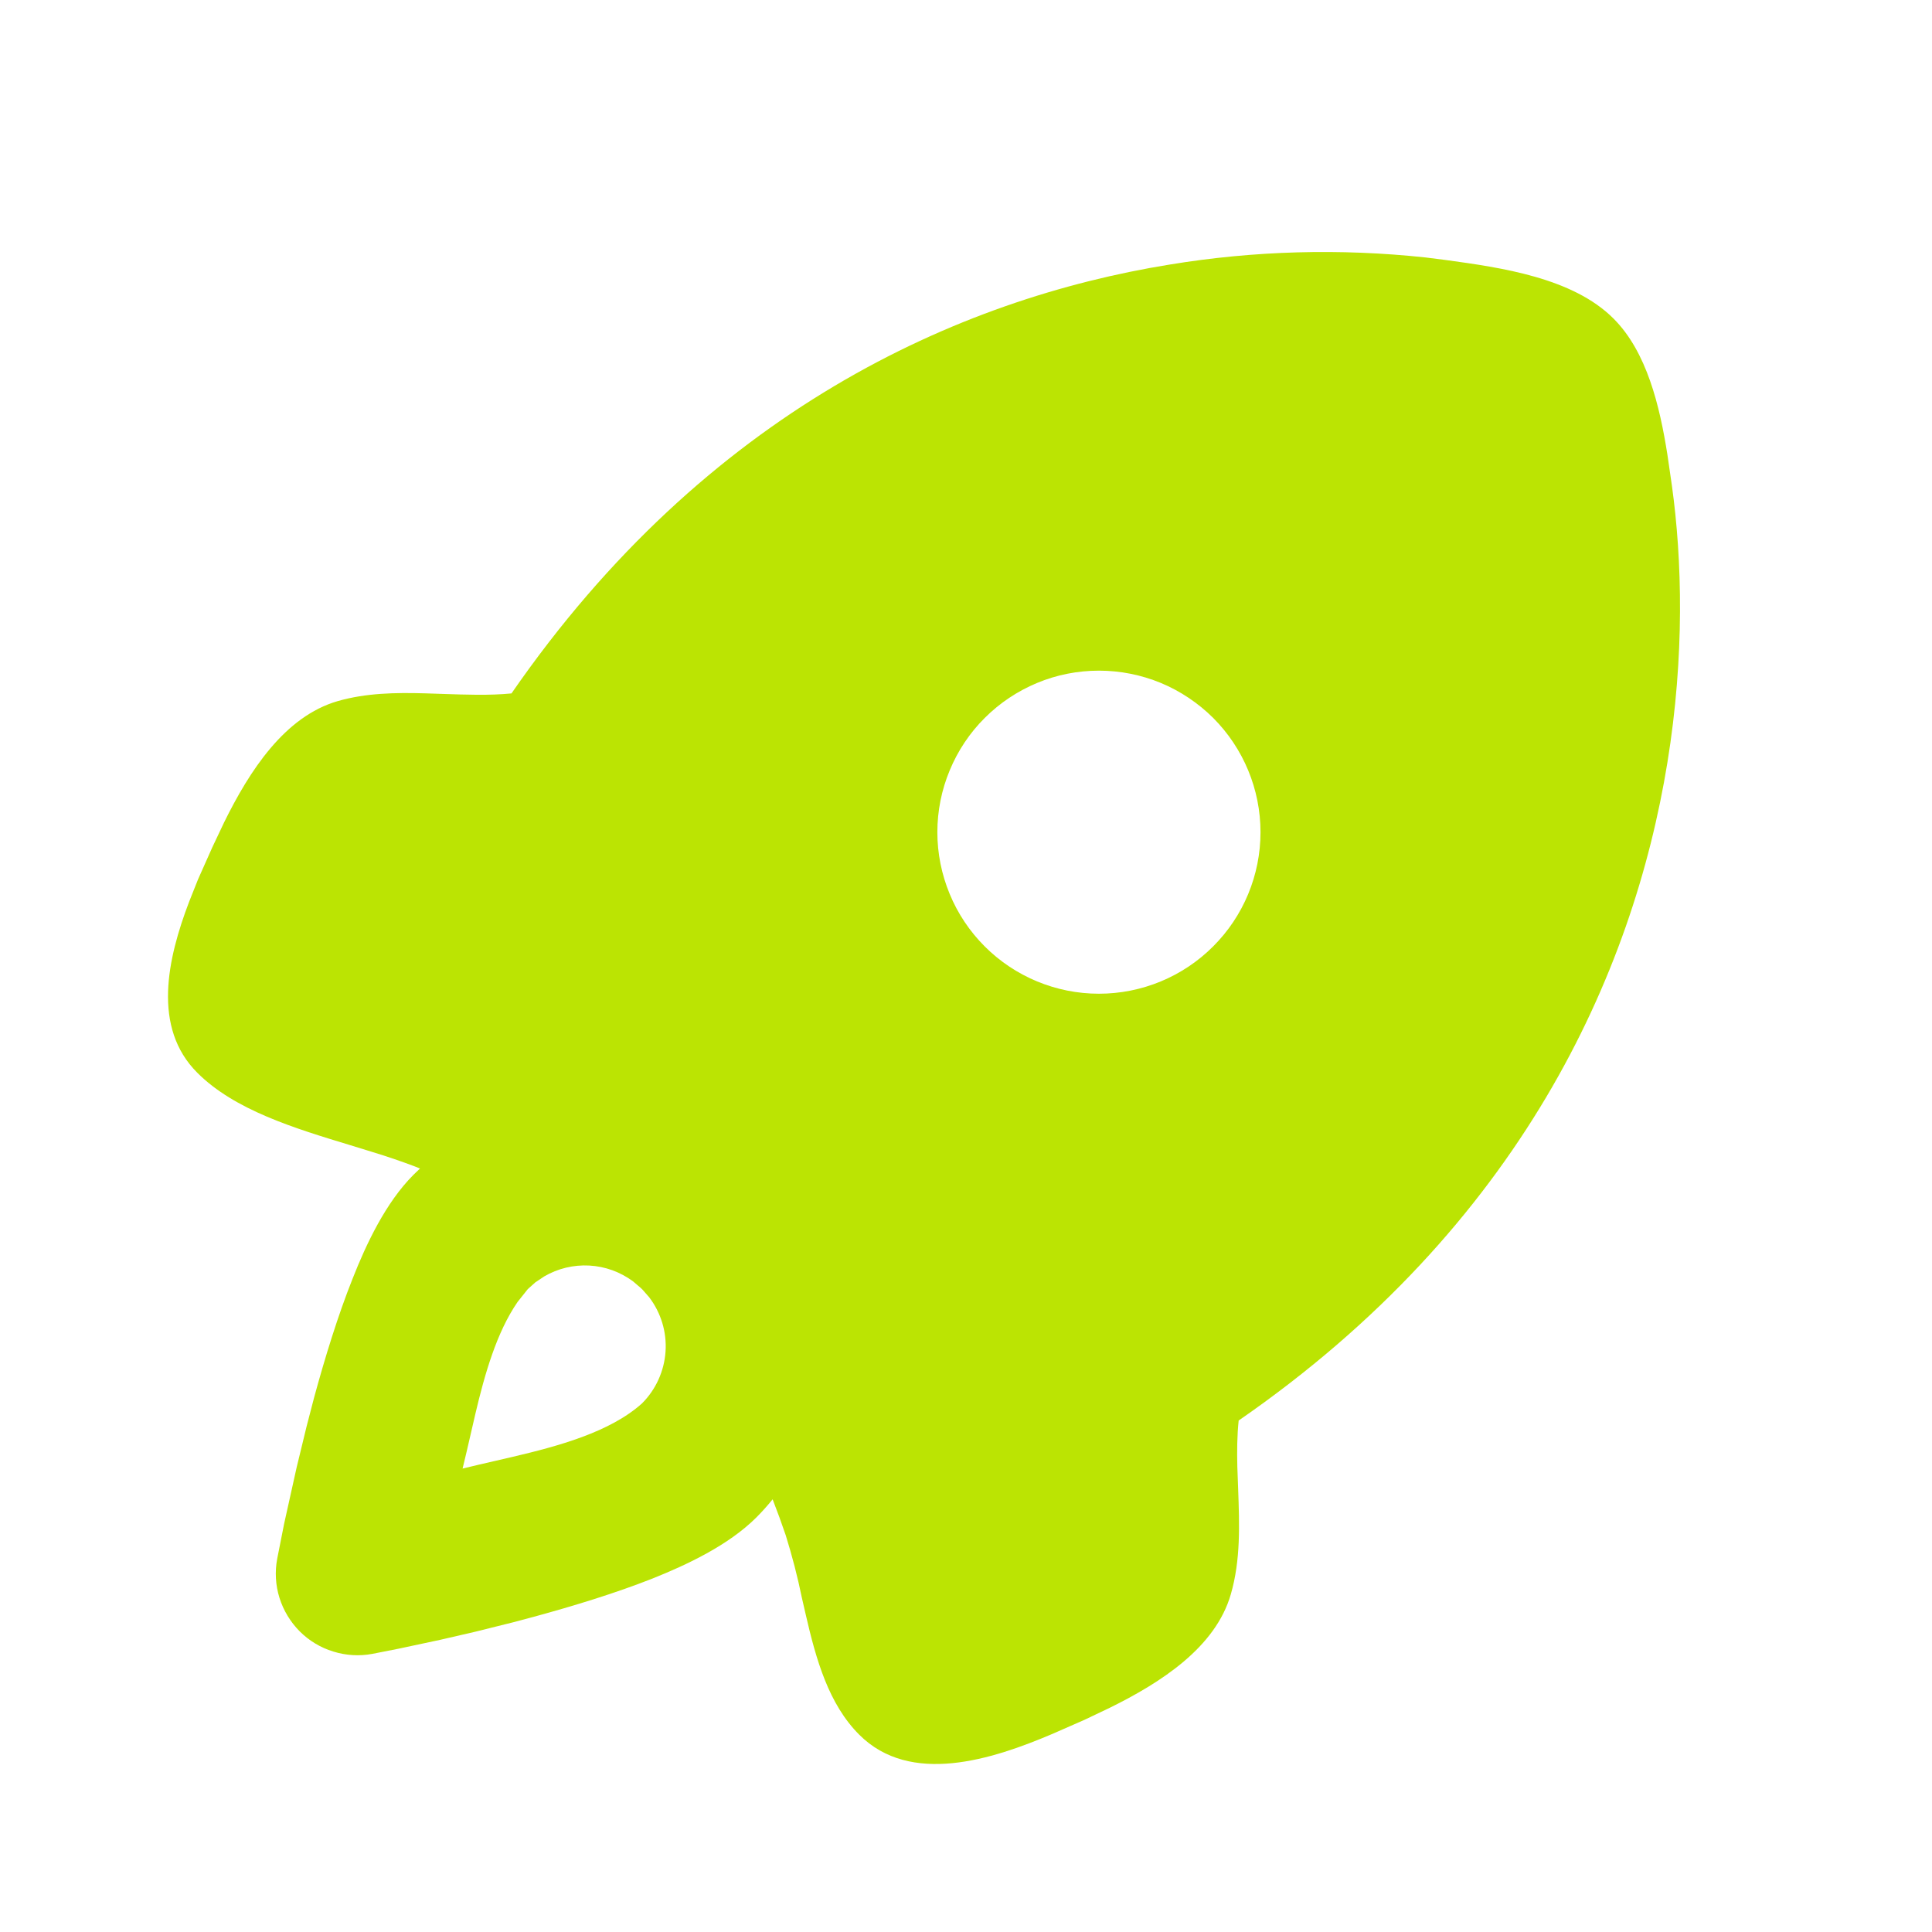 <?xml version="1.0" encoding="UTF-8"?> <svg xmlns="http://www.w3.org/2000/svg" width="23" height="23" viewBox="0 0 23 23" fill="none"><path fill-rule="evenodd" clip-rule="evenodd" d="M16.971 3.065L17.216 3.096C17.864 3.185 18.722 3.305 19.208 3.792C19.606 4.189 19.759 4.835 19.85 5.412L19.904 5.784C20.025 6.659 20.057 7.805 19.85 9.078C19.442 11.591 18.105 14.589 14.746 16.911C14.727 17.091 14.726 17.274 14.73 17.457L14.74 17.73C14.755 18.15 14.771 18.57 14.653 18.978C14.471 19.613 13.82 20.031 13.211 20.331L12.913 20.473L12.528 20.642C11.809 20.948 10.838 21.261 10.229 20.651C9.864 20.287 9.714 19.752 9.592 19.221L9.546 19.021C9.495 18.77 9.43 18.522 9.354 18.277C9.306 18.136 9.254 17.993 9.198 17.849C9.137 17.924 9.072 17.997 9.003 18.066C8.671 18.397 8.176 18.629 7.768 18.792C7.323 18.968 6.819 19.121 6.353 19.248L6.113 19.312L5.655 19.426L5.239 19.522L4.742 19.628L4.432 19.689C4.277 19.718 4.117 19.708 3.967 19.661C3.816 19.615 3.679 19.532 3.568 19.421C3.457 19.309 3.374 19.172 3.327 19.022C3.28 18.871 3.271 18.712 3.3 18.557L3.382 18.142L3.531 17.471L3.65 16.981L3.74 16.635C3.867 16.169 4.021 15.665 4.198 15.221C4.359 14.812 4.591 14.317 4.923 13.985L5 13.911L4.938 13.886C4.774 13.824 4.607 13.767 4.439 13.716L4.173 13.634C3.506 13.432 2.792 13.215 2.349 12.771C1.81 12.233 1.992 11.415 2.252 10.734L2.357 10.47L2.528 10.086L2.669 9.788C2.969 9.18 3.387 8.529 4.022 8.346C4.358 8.25 4.708 8.244 5.06 8.254L5.272 8.261C5.547 8.27 5.821 8.281 6.089 8.255C8.411 4.895 11.409 3.557 13.922 3.15C14.93 2.984 15.955 2.956 16.971 3.065ZM7.536 15.254C7.384 15.142 7.203 15.076 7.015 15.066C6.827 15.056 6.64 15.101 6.478 15.196L6.372 15.267L6.283 15.347L6.162 15.499C5.912 15.861 5.77 16.361 5.66 16.828L5.556 17.278L5.507 17.483L5.69 17.439L6.092 17.346C6.648 17.216 7.264 17.048 7.643 16.707C7.808 16.542 7.907 16.323 7.923 16.091C7.939 15.858 7.869 15.628 7.728 15.443L7.649 15.353L7.626 15.331L7.536 15.254ZM14.443 8.547C14.264 8.369 14.052 8.227 13.819 8.13C13.586 8.034 13.336 7.984 13.083 7.984C12.83 7.984 12.58 8.033 12.347 8.13C12.114 8.227 11.902 8.368 11.723 8.547C11.544 8.725 11.403 8.937 11.306 9.171C11.209 9.404 11.159 9.654 11.159 9.907C11.159 10.159 11.209 10.409 11.306 10.643C11.402 10.876 11.544 11.088 11.723 11.267C12.083 11.627 12.572 11.83 13.082 11.83C13.592 11.83 14.082 11.628 14.442 11.267C14.803 10.907 15.006 10.418 15.006 9.907C15.006 9.397 14.803 8.908 14.443 8.547Z" fill="#BBE403"></path></svg> 